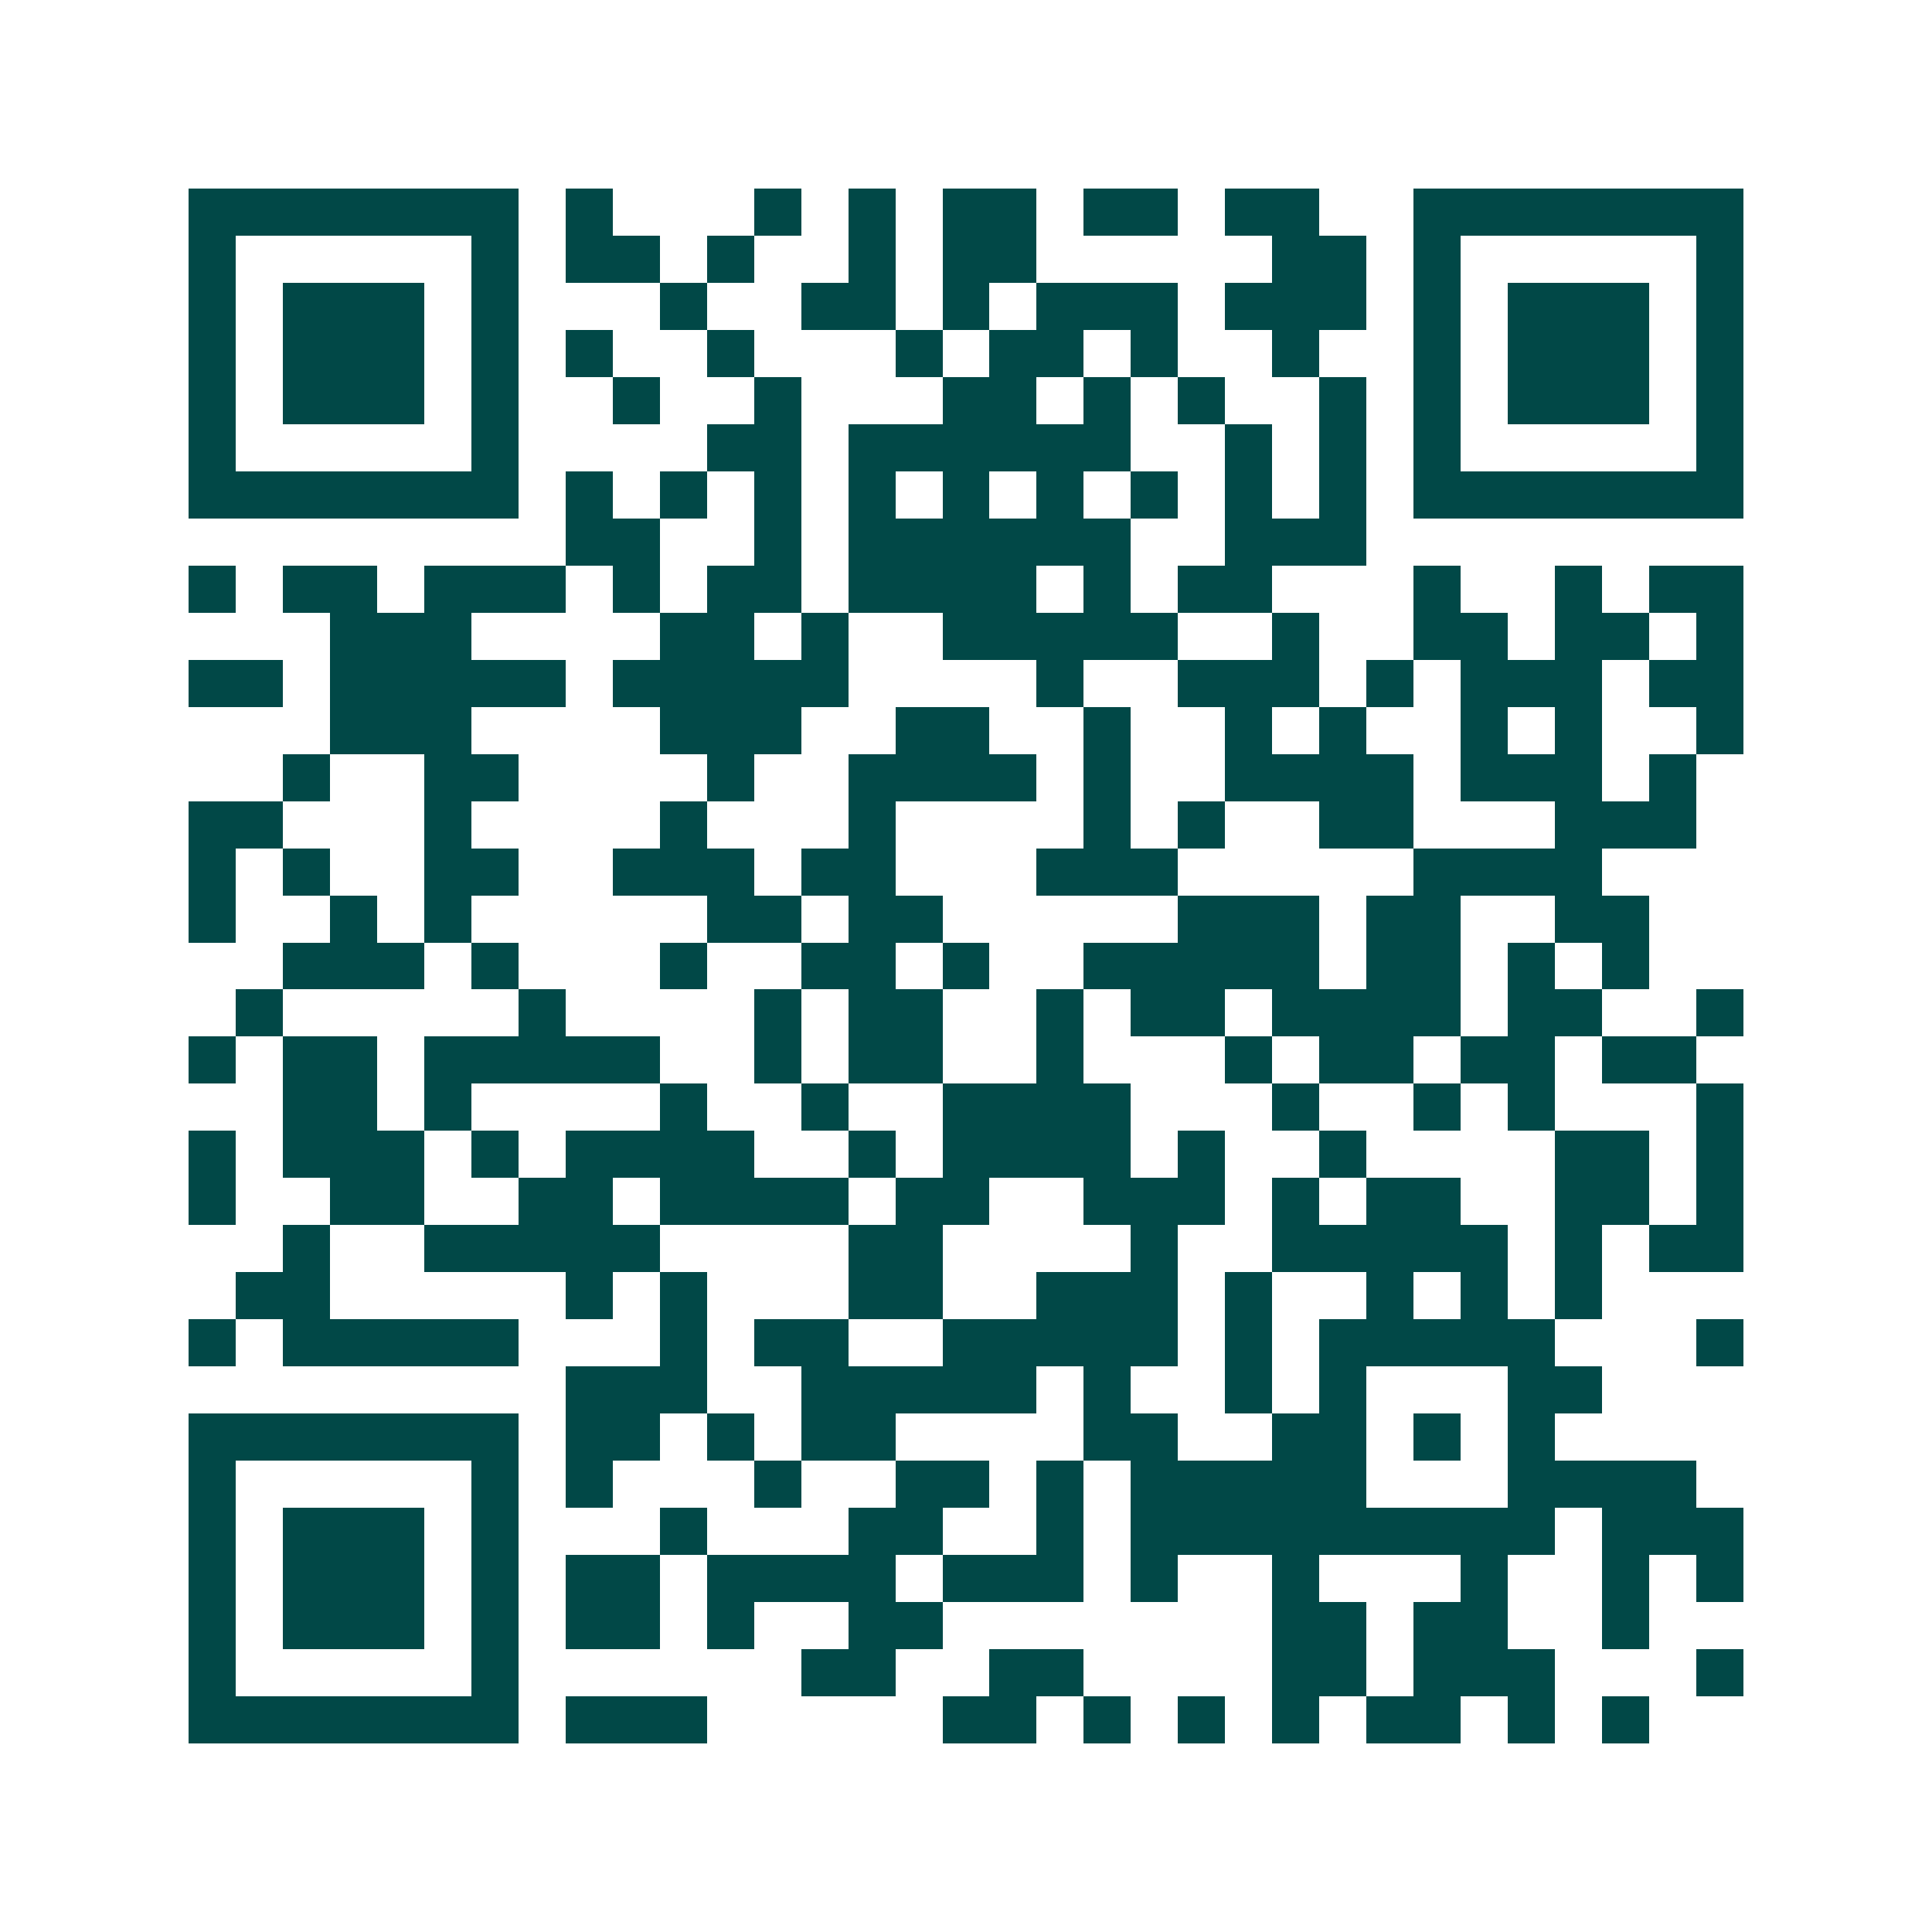 <svg xmlns="http://www.w3.org/2000/svg" width="200" height="200" viewBox="0 0 41 41" shape-rendering="crispEdges"><path fill="#ffffff" d="M0 0h41v41H0z"/><path stroke="#014847" d="M4 4.5h7m1 0h1m3 0h1m1 0h1m1 0h2m1 0h2m1 0h2m2 0h7M4 5.5h1m5 0h1m1 0h2m1 0h1m2 0h1m1 0h2m5 0h2m1 0h1m5 0h1M4 6.5h1m1 0h3m1 0h1m3 0h1m2 0h2m1 0h1m1 0h3m1 0h3m1 0h1m1 0h3m1 0h1M4 7.5h1m1 0h3m1 0h1m1 0h1m2 0h1m3 0h1m1 0h2m1 0h1m2 0h1m2 0h1m1 0h3m1 0h1M4 8.5h1m1 0h3m1 0h1m2 0h1m2 0h1m3 0h2m1 0h1m1 0h1m2 0h1m1 0h1m1 0h3m1 0h1M4 9.5h1m5 0h1m4 0h2m1 0h6m2 0h1m1 0h1m1 0h1m5 0h1M4 10.5h7m1 0h1m1 0h1m1 0h1m1 0h1m1 0h1m1 0h1m1 0h1m1 0h1m1 0h1m1 0h7M12 11.5h2m2 0h1m1 0h6m2 0h3M4 12.5h1m1 0h2m1 0h3m1 0h1m1 0h2m1 0h4m1 0h1m1 0h2m3 0h1m2 0h1m1 0h2M7 13.5h3m4 0h2m1 0h1m2 0h5m2 0h1m2 0h2m1 0h2m1 0h1M4 14.5h2m1 0h5m1 0h5m4 0h1m2 0h3m1 0h1m1 0h3m1 0h2M7 15.5h3m4 0h3m2 0h2m2 0h1m2 0h1m1 0h1m2 0h1m1 0h1m2 0h1M6 16.5h1m2 0h2m4 0h1m2 0h4m1 0h1m2 0h4m1 0h3m1 0h1M4 17.5h2m3 0h1m4 0h1m3 0h1m4 0h1m1 0h1m2 0h2m3 0h3M4 18.5h1m1 0h1m2 0h2m2 0h3m1 0h2m3 0h3m5 0h4M4 19.5h1m2 0h1m1 0h1m5 0h2m1 0h2m5 0h3m1 0h2m2 0h2M6 20.5h3m1 0h1m3 0h1m2 0h2m1 0h1m2 0h5m1 0h2m1 0h1m1 0h1M5 21.5h1m5 0h1m4 0h1m1 0h2m2 0h1m1 0h2m1 0h4m1 0h2m2 0h1M4 22.5h1m1 0h2m1 0h5m2 0h1m1 0h2m2 0h1m3 0h1m1 0h2m1 0h2m1 0h2M6 23.5h2m1 0h1m4 0h1m2 0h1m2 0h4m3 0h1m2 0h1m1 0h1m3 0h1M4 24.5h1m1 0h3m1 0h1m1 0h4m2 0h1m1 0h4m1 0h1m2 0h1m4 0h2m1 0h1M4 25.5h1m2 0h2m2 0h2m1 0h4m1 0h2m2 0h3m1 0h1m1 0h2m2 0h2m1 0h1M6 26.5h1m2 0h5m4 0h2m4 0h1m2 0h5m1 0h1m1 0h2M5 27.5h2m5 0h1m1 0h1m3 0h2m2 0h3m1 0h1m2 0h1m1 0h1m1 0h1M4 28.5h1m1 0h5m3 0h1m1 0h2m2 0h5m1 0h1m1 0h5m3 0h1M12 29.5h3m2 0h5m1 0h1m2 0h1m1 0h1m3 0h2M4 30.5h7m1 0h2m1 0h1m1 0h2m4 0h2m2 0h2m1 0h1m1 0h1M4 31.5h1m5 0h1m1 0h1m3 0h1m2 0h2m1 0h1m1 0h5m3 0h4M4 32.5h1m1 0h3m1 0h1m3 0h1m3 0h2m2 0h1m1 0h9m1 0h3M4 33.5h1m1 0h3m1 0h1m1 0h2m1 0h4m1 0h3m1 0h1m2 0h1m3 0h1m2 0h1m1 0h1M4 34.5h1m1 0h3m1 0h1m1 0h2m1 0h1m2 0h2m7 0h2m1 0h2m2 0h1M4 35.5h1m5 0h1m6 0h2m2 0h2m4 0h2m1 0h3m3 0h1M4 36.5h7m1 0h3m5 0h2m1 0h1m1 0h1m1 0h1m1 0h2m1 0h1m1 0h1"/></svg>
